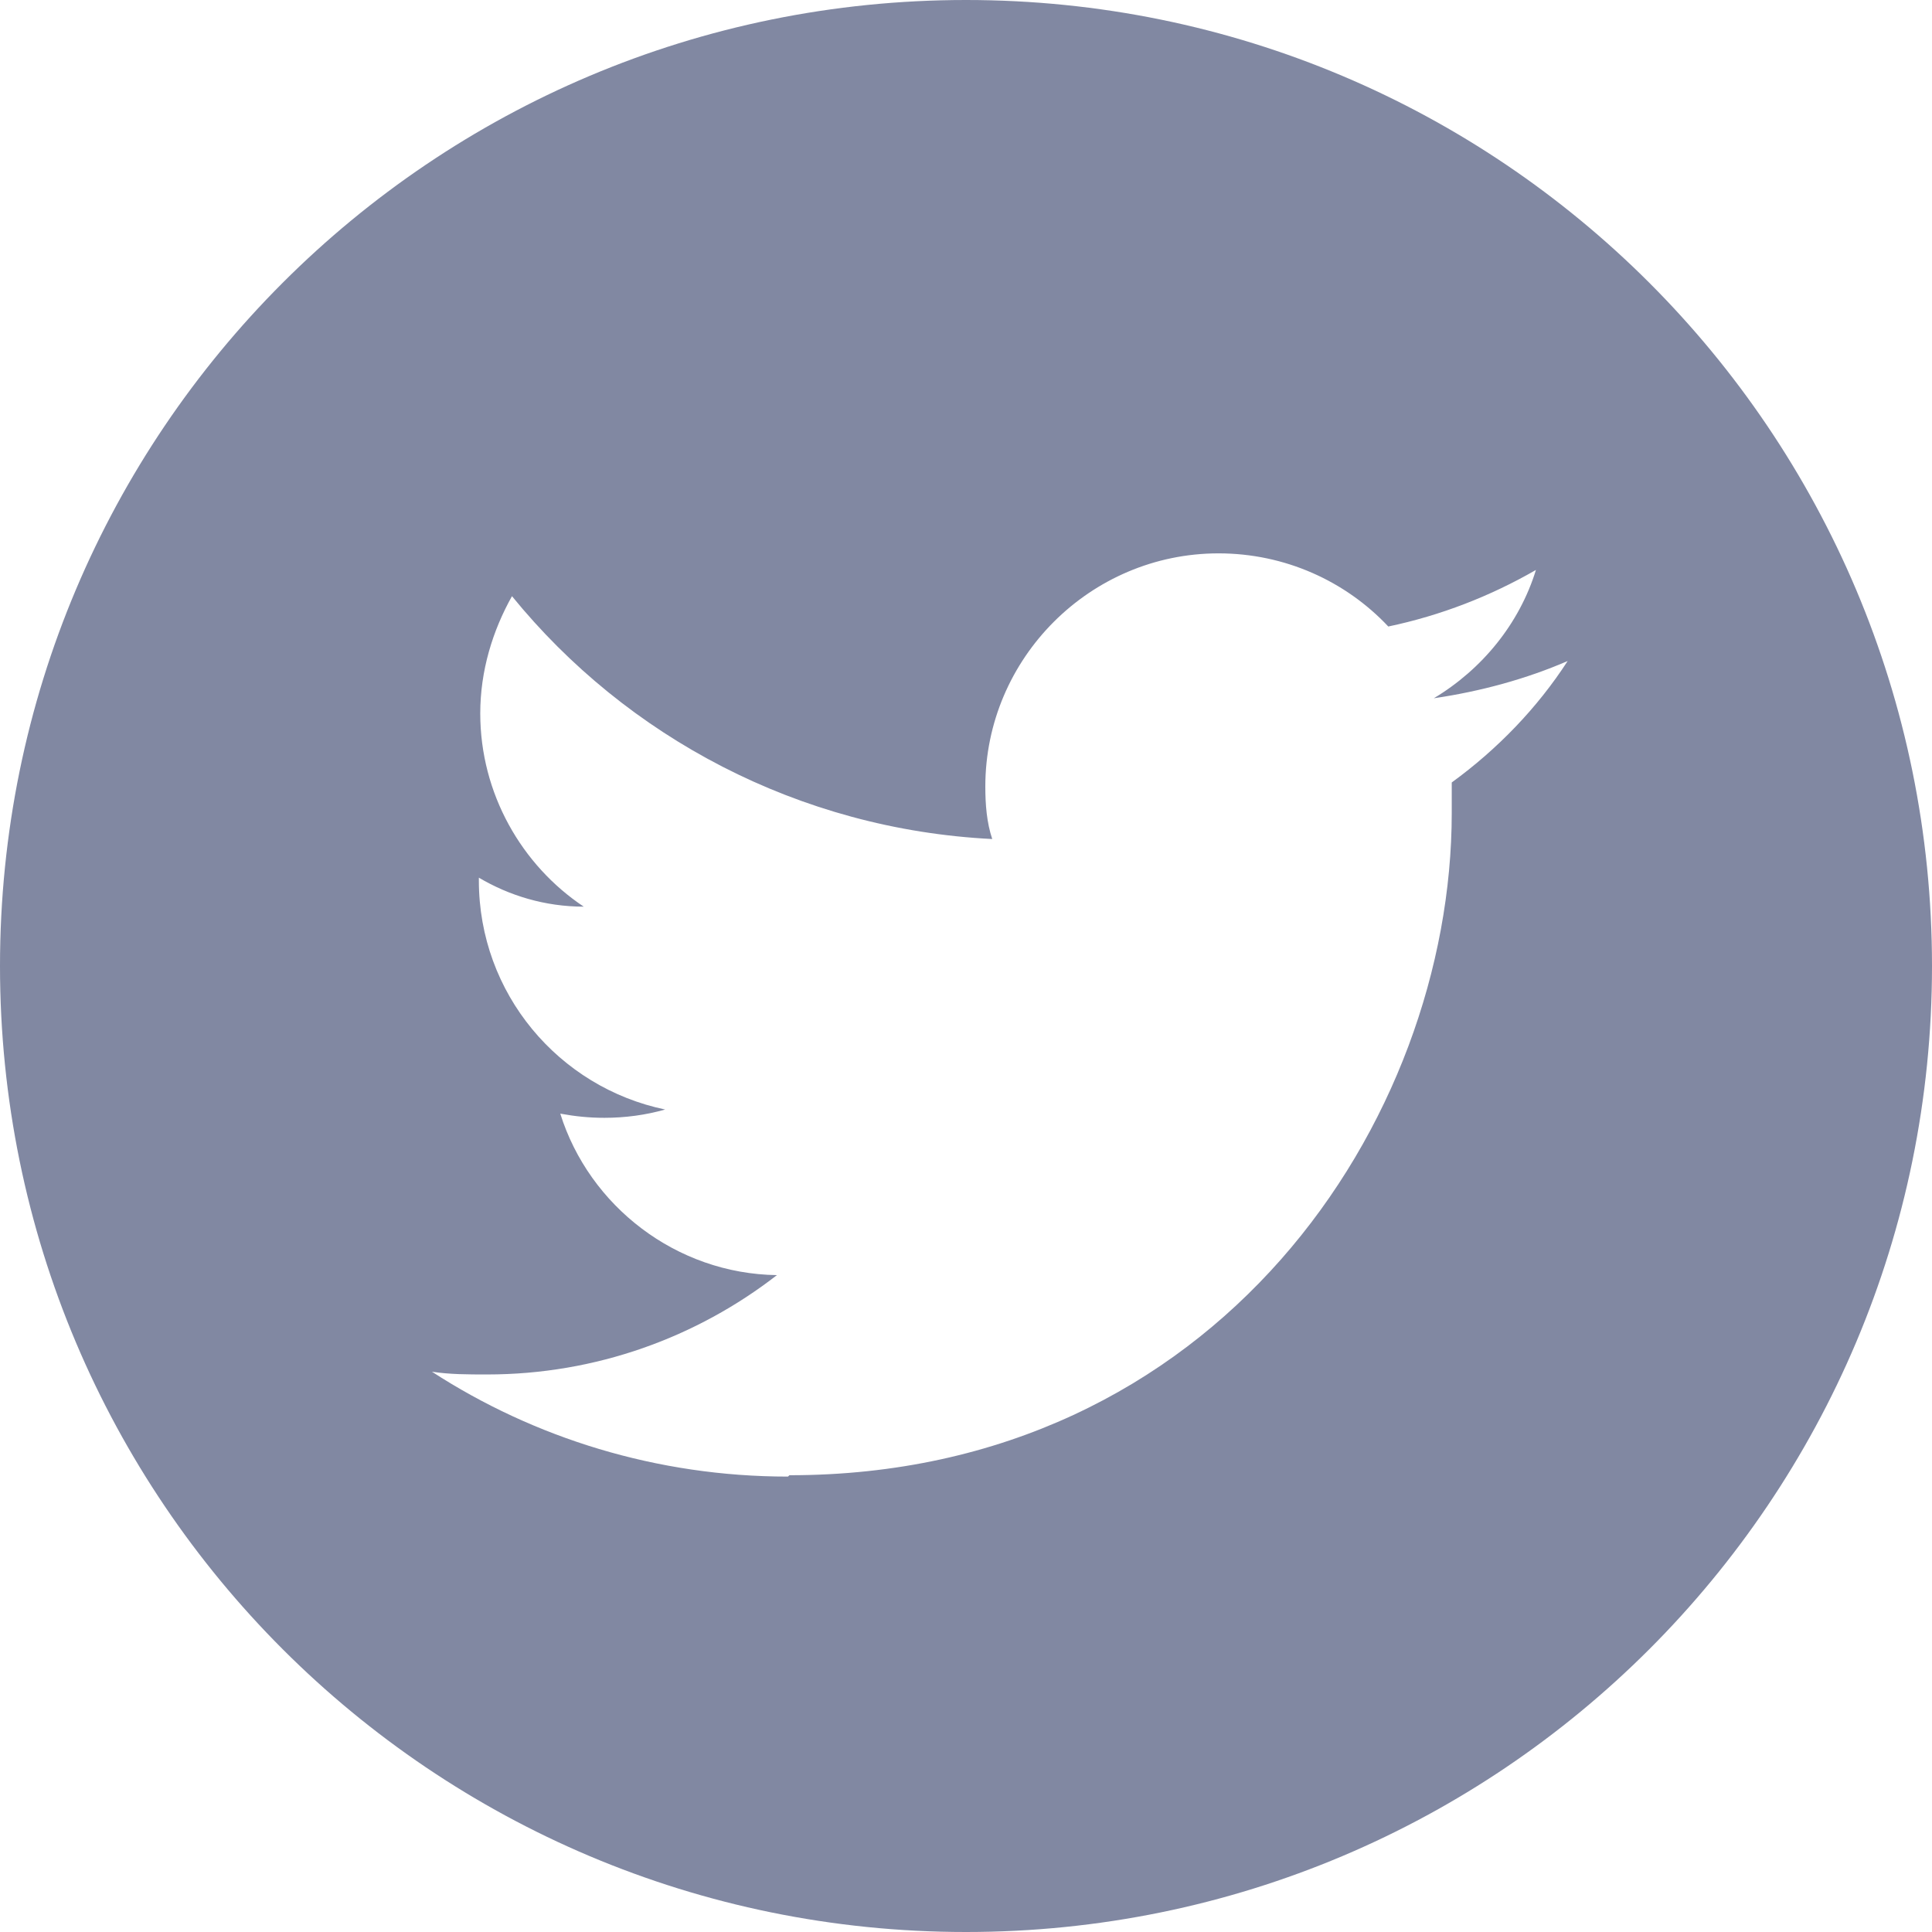 <svg width="50" height="50" viewBox="0 0 50 50" fill="none" xmlns="http://www.w3.org/2000/svg">
<g clip-path="url(#clip0_50_422)">
<path d="M25 0C38.821 0 50 11.179 50 25C50 38.821 38.821 50 25 50C11.179 50 0 38.821 0 25C0 11.179 11.179 0 25 0ZM20.429 38.179C31.5 38.179 37.571 29 37.571 21.036V20.25C38.75 19.393 39.786 18.321 40.571 17.107C39.5 17.571 38.321 17.893 37.107 18.071C38.357 17.321 39.321 16.143 39.75 14.75C38.571 15.429 37.286 15.929 35.929 16.214C34.821 15.036 33.25 14.321 31.536 14.321C28.214 14.321 25.5 17.036 25.5 20.357C25.5 20.821 25.536 21.286 25.679 21.714C20.679 21.464 16.214 19.071 13.25 15.429C12.75 16.321 12.429 17.357 12.429 18.464C12.429 20.536 13.5 22.393 15.107 23.464C14.107 23.464 13.179 23.179 12.393 22.714V22.786C12.393 25.714 14.464 28.143 17.214 28.714C16.714 28.857 16.179 28.929 15.643 28.929C15.25 28.929 14.893 28.893 14.5 28.821C15.25 31.214 17.5 32.964 20.107 33C18.036 34.607 15.429 35.571 12.607 35.571C12.107 35.571 11.643 35.571 11.179 35.5C13.821 37.214 17 38.214 20.393 38.214" fill="#8188A2"/>
</g>
<defs>
<clipPath id="clip0_50_422">
<rect width="50" height="50" fill="white"/>
</clipPath>
</defs>
</svg>
